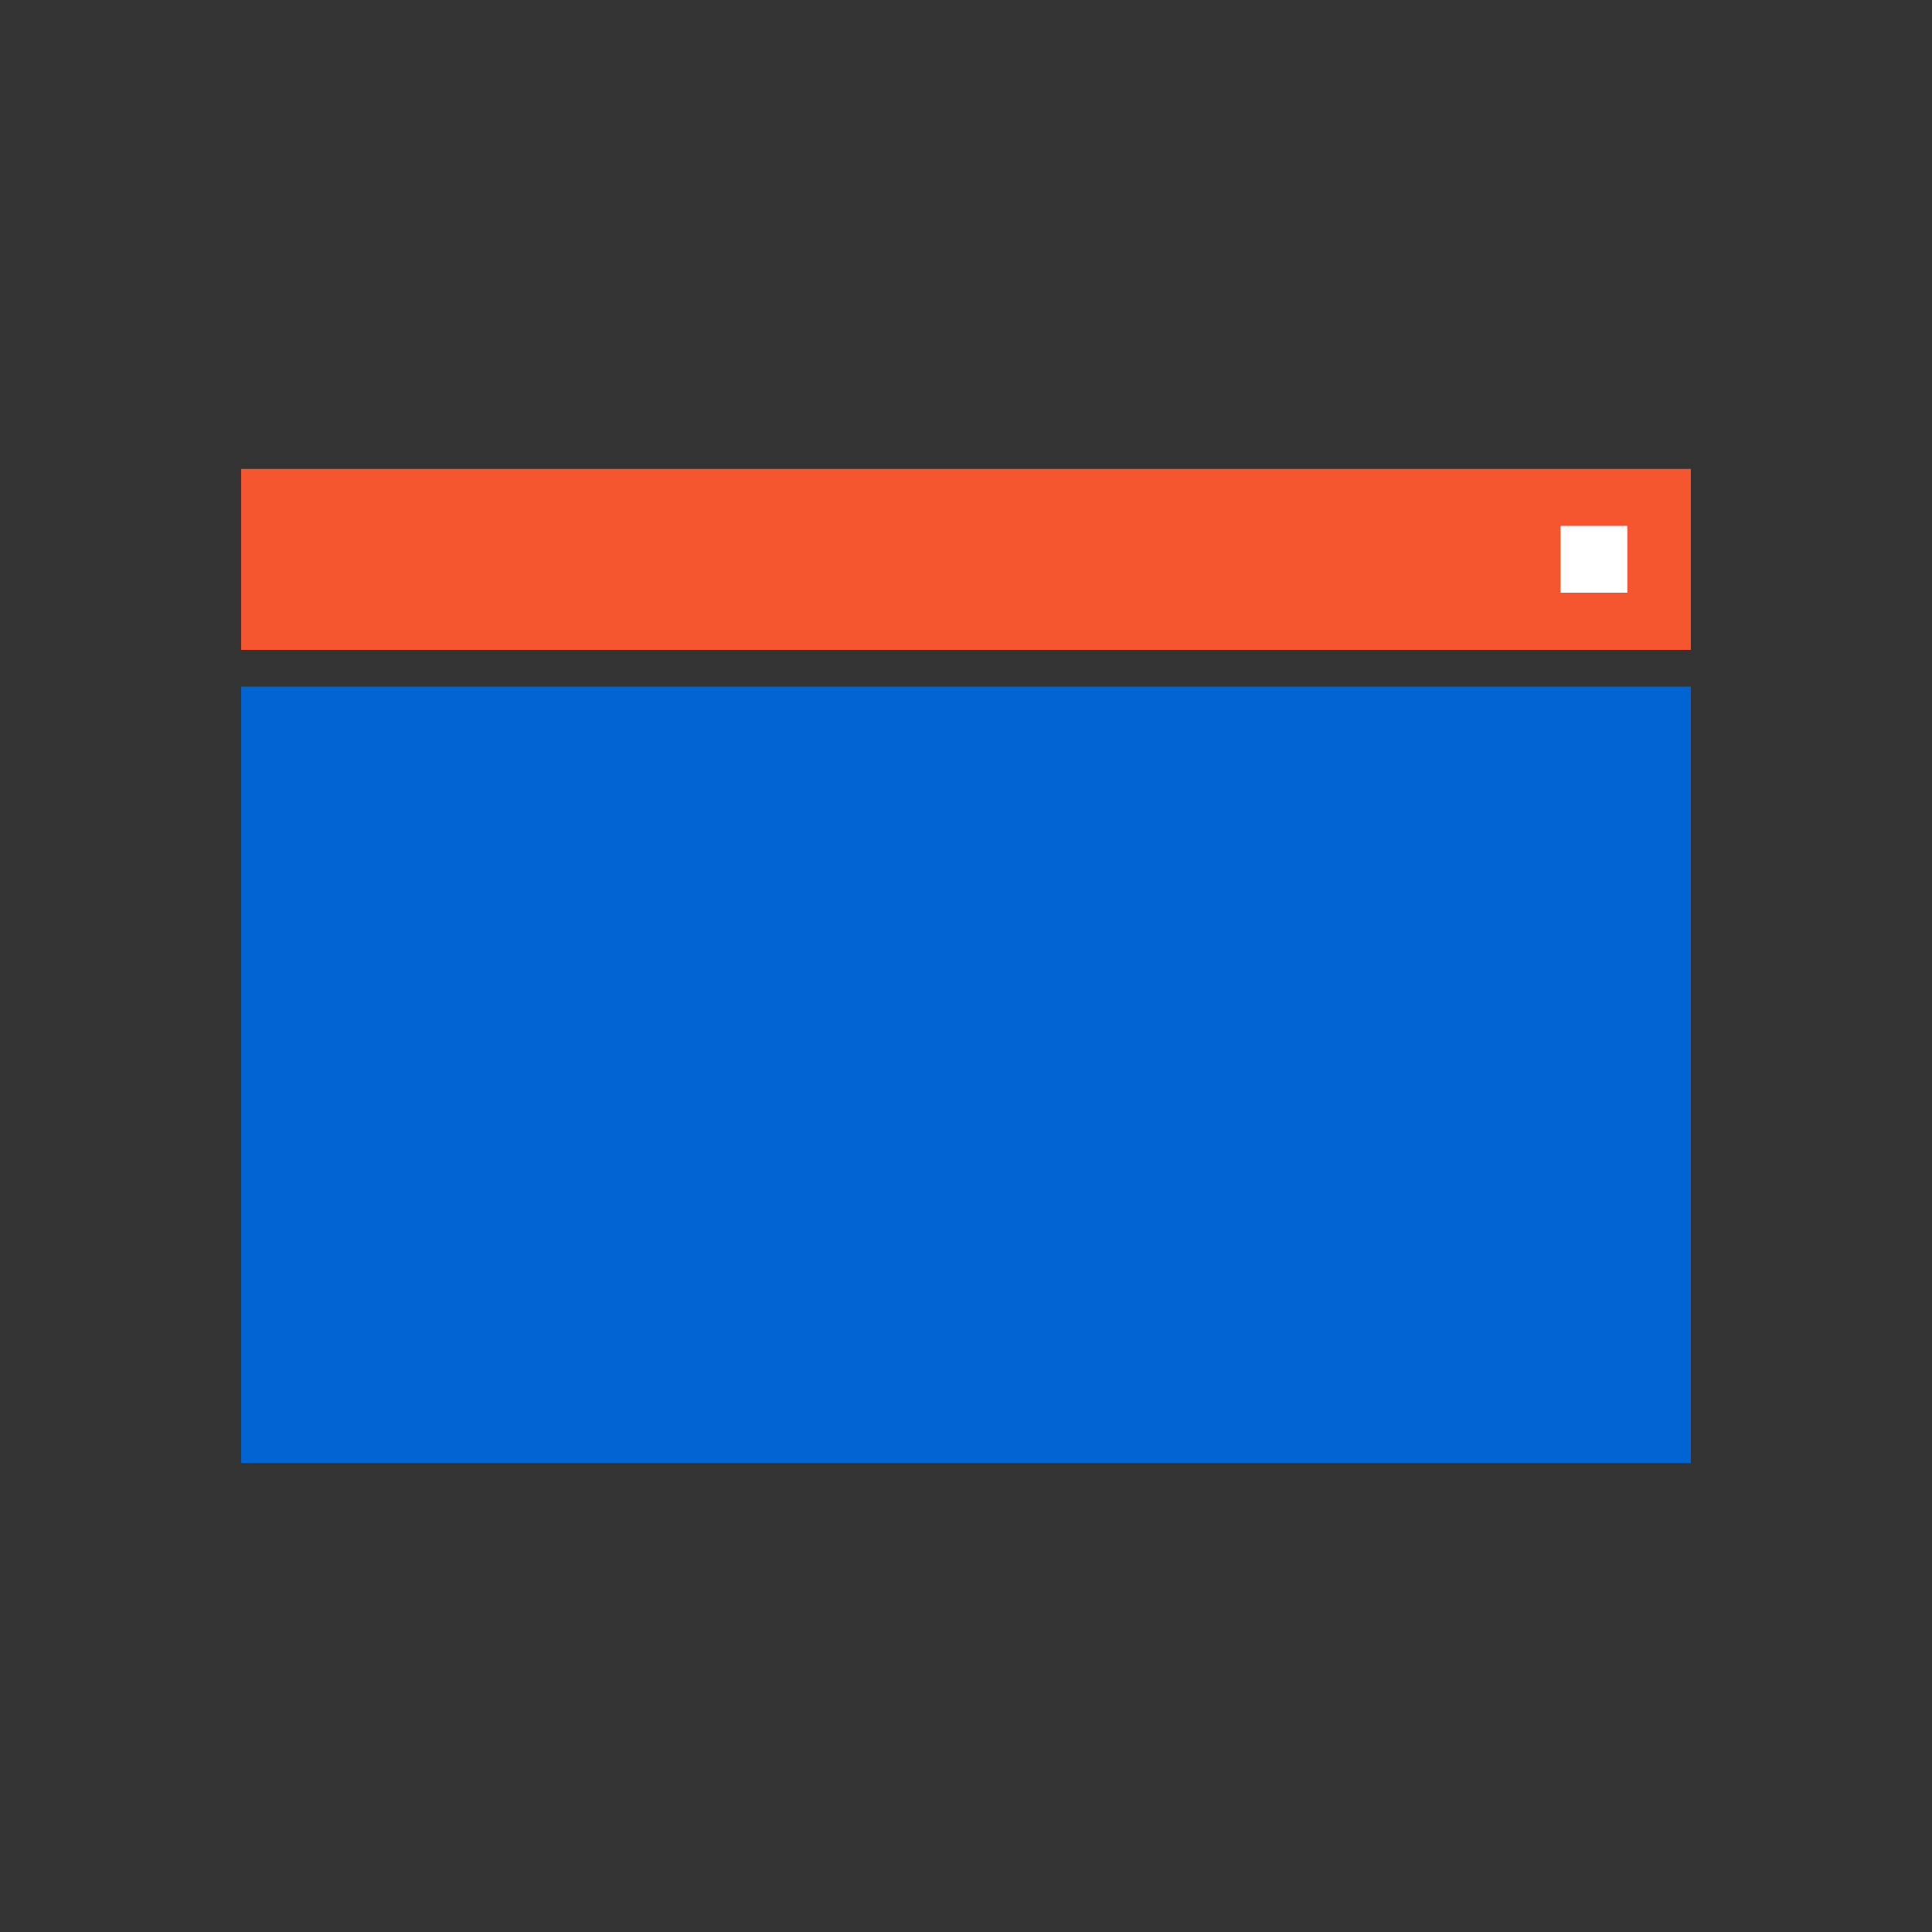 <?xml version="1.0" encoding="UTF-8"?> <svg xmlns="http://www.w3.org/2000/svg" xmlns:xlink="http://www.w3.org/1999/xlink" id="Layer_1" data-name="Layer 1" viewBox="0 0 100 100"><rect x="0" y="0" width="100" height="100" fill="#333333" stroke="none"/><defs><style>.cls-1{fill:none;}.cls-1,.cls-3{clip-rule:evenodd;}.cls-2,.cls-3,.cls-6{fill:#0065d2;}.cls-4{clip-path:url(#clip-path);}.cls-5{clip-path:url(#clip-path-2);}.cls-6{fill-rule:evenodd;}.cls-7{clip-path:url(#clip-path-3);}.cls-8{clip-path:url(#clip-path-4);}.cls-9{clip-path:url(#clip-path-5);}.cls-10{clip-path:url(#clip-path-6);}.cls-11{clip-path:url(#clip-path-7);}.cls-12{fill:#f5552f;}.cls-13{fill:#fff;}</style><clipPath id="clip-path"><polygon class="cls-1" points="9.89 -294.53 9.89 -331.49 46.85 -331.49 46.85 -313.01 28.37 -313.01 28.37 -294.53 9.89 -294.53"></polygon></clipPath><clipPath id="clip-path-2"><polygon class="cls-1" points="53.15 -294.53 53.15 -331.49 90.11 -331.49 90.11 -313.01 71.63 -313.01 71.63 -294.53 53.15 -294.53"></polygon></clipPath><clipPath id="clip-path-3"><polygon class="cls-3" points="129.89 -54.53 129.89 -91.49 166.85 -91.49 166.85 -73.01 148.37 -73.01 148.37 -54.53 129.89 -54.53"></polygon></clipPath><clipPath id="clip-path-4"><polygon class="cls-3" points="173.15 -54.53 173.15 -91.49 210.11 -91.49 210.11 -73.01 191.63 -73.01 191.63 -54.53 173.15 -54.53"></polygon></clipPath><clipPath id="clip-path-5"><path class="cls-2" d="M315.57-81.13v0l.18-19.63a2.36,2.36,0,0,1,2.35-2.34,2.34,2.34,0,0,1,2.36,2.32l.23,19.65"></path></clipPath><clipPath id="clip-path-6"><path class="cls-2" d="M298.74-98.14h.06l19.26-.48a2.43,2.43,0,0,0,2.4-2.28c0-14.81,3.35-2.24-2.19-2.24h-.06l-19.41-.09"></path></clipPath><clipPath id="clip-path-7"><path class="cls-2" d="M298.47-77.5h0l18.3-18.31a2.57,2.57,0,0,0,0-3.66,2.57,2.57,0,0,0-3.66,0h0l-18.3,18.31"></path></clipPath></defs><polygon class="cls-6" points="129.89 -54.53 129.89 -91.49 166.85 -91.49 166.85 -73.01 148.37 -73.01 148.37 -54.53 129.89 -54.53"></polygon><g class="cls-7"><rect class="cls-2" x="-306.26" y="-4992.09" width="3215.63" height="10753.87"></rect></g><polygon class="cls-6" points="173.15 -54.53 173.15 -91.49 210.11 -91.49 210.11 -73.01 191.63 -73.01 191.63 -54.53 173.15 -54.53"></polygon><g class="cls-8"><rect class="cls-2" x="-262.99" y="-4992.09" width="3215.63" height="10753.87"></rect></g><path class="cls-2" d="M315.57-81.13v0l.18-19.63a2.36,2.36,0,0,1,2.35-2.34,2.34,2.34,0,0,1,2.36,2.32l.23,19.65"></path><g class="cls-9"><rect class="cls-2" x="-200.73" y="-232.54" width="2195.76" height="2550.5"></rect></g><path class="cls-2" d="M298.74-98.14h.06l19.26-.48a2.43,2.43,0,0,0,2.4-2.28c0-14.81,3.35-2.24-2.19-2.24h-.06l-19.41-.09"></path><g class="cls-10"><rect class="cls-2" x="-200.73" y="-232.54" width="2195.76" height="2550.5"></rect></g><path class="cls-2" d="M298.47-77.5h0l18.3-18.31a2.57,2.57,0,0,0,0-3.66,2.57,2.57,0,0,0-3.66,0h0l-18.3,18.31"></path><g class="cls-11"><rect class="cls-2" x="-200.73" y="-232.54" width="2195.76" height="2550.5"></rect></g><rect class="cls-2" x="12.48" y="35.54" width="75.04" height="40.19"></rect><rect class="cls-12" x="12.48" y="24.27" width="75.04" height="9.37"></rect><rect class="cls-13" x="80.77" y="27.22" width="3.46" height="3.46"></rect></svg> 